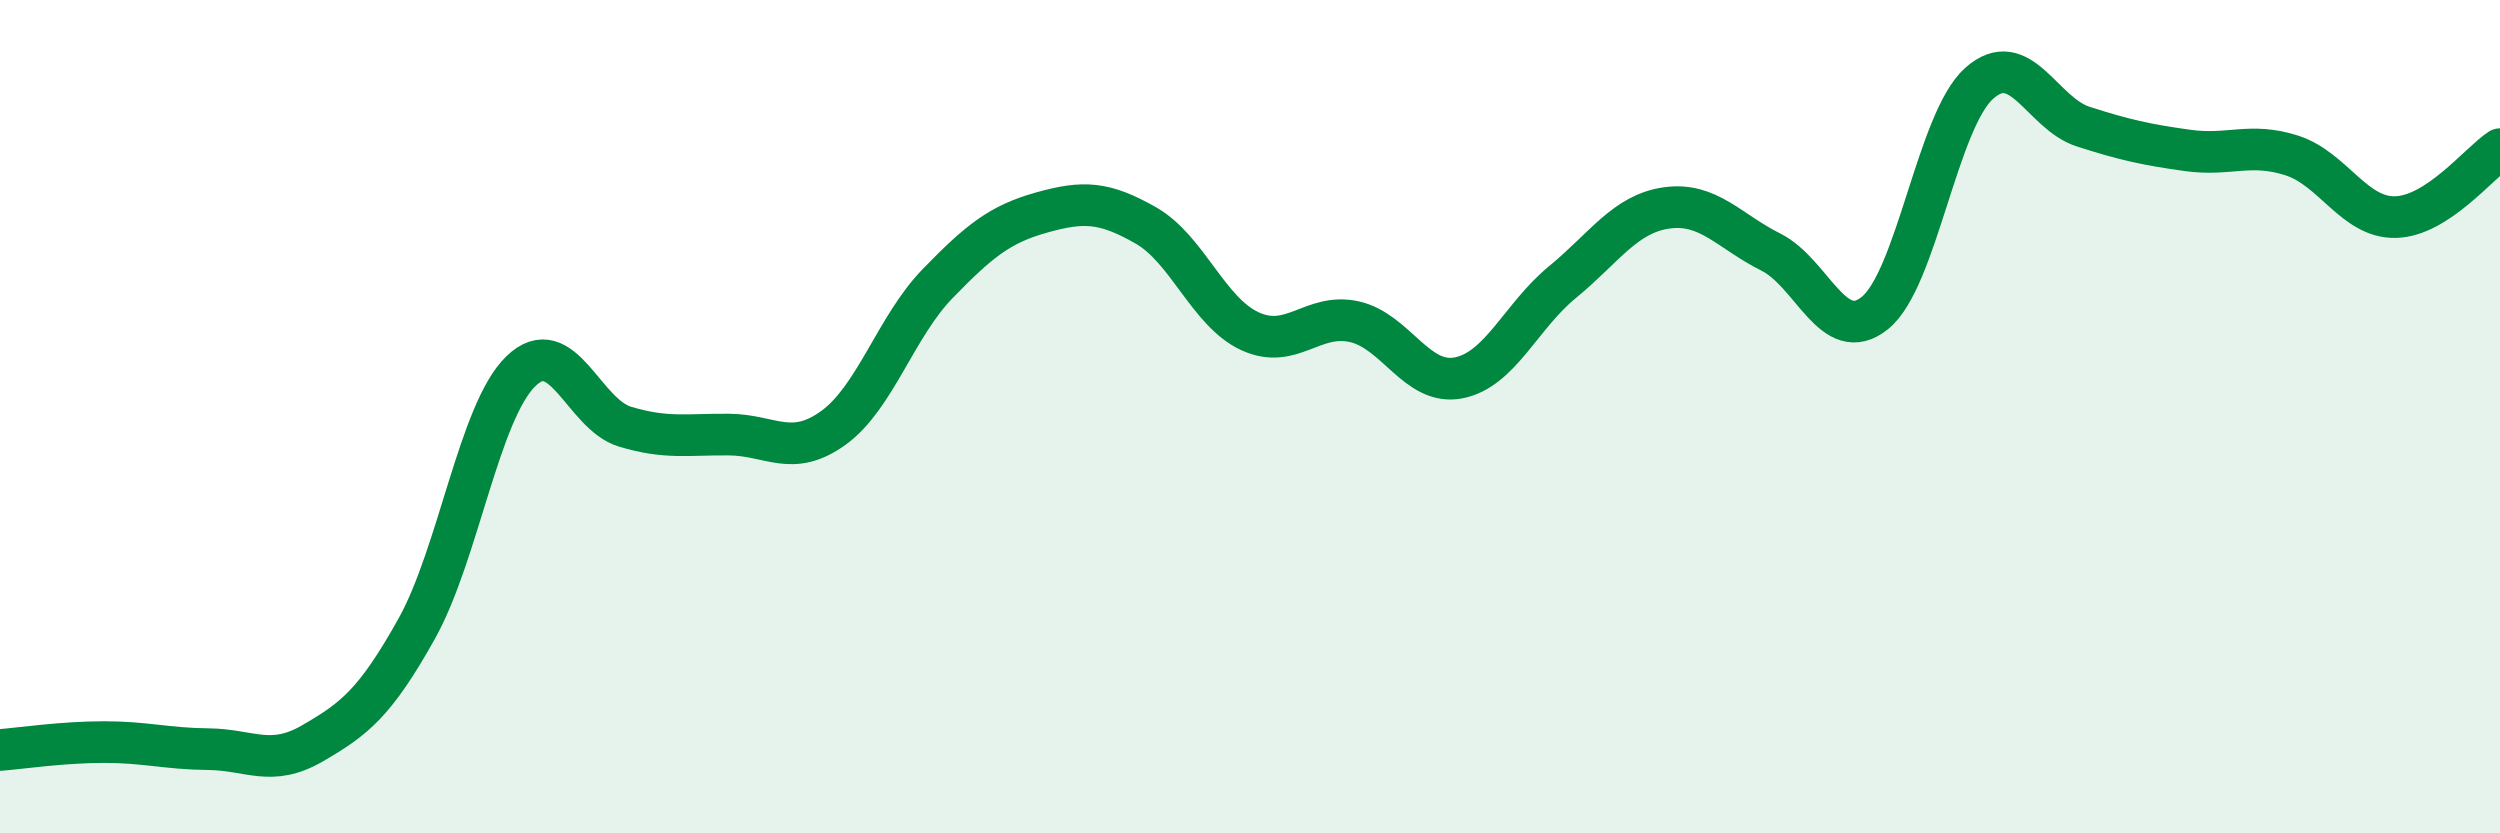 
    <svg width="60" height="20" viewBox="0 0 60 20" xmlns="http://www.w3.org/2000/svg">
      <path
        d="M 0,18 C 0.5,17.96 1.5,17.81 2.5,17.81 C 3.5,17.81 4,17.97 5,17.98 C 6,17.99 6.5,18.42 7.5,17.84 C 8.5,17.26 9,16.88 10,15.09 C 11,13.3 11.5,9.88 12.5,8.91 C 13.5,7.94 14,9.94 15,10.24 C 16,10.54 16.5,10.42 17.5,10.43 C 18.5,10.44 19,10.99 20,10.27 C 21,9.55 21.5,7.84 22.5,6.81 C 23.5,5.78 24,5.38 25,5.1 C 26,4.82 26.5,4.84 27.5,5.41 C 28.5,5.98 29,7.49 30,7.95 C 31,8.41 31.5,7.5 32.5,7.72 C 33.5,7.94 34,9.26 35,9.07 C 36,8.88 36.5,7.59 37.5,6.77 C 38.5,5.95 39,5.13 40,4.99 C 41,4.85 41.5,5.55 42.5,6.05 C 43.5,6.55 44,8.32 45,7.51 C 46,6.7 46.5,2.89 47.5,2 C 48.5,1.11 49,2.72 50,3.04 C 51,3.36 51.5,3.47 52.5,3.61 C 53.5,3.75 54,3.41 55,3.73 C 56,4.05 56.5,5.24 57.5,5.21 C 58.5,5.18 59.5,3.91 60,3.58L60 20L0 20Z"
        fill="#008740"
        opacity="0.1"
        stroke-linecap="round"
        stroke-linejoin="round"
      />
      <path
        d="M 0,18 C 0.5,17.96 1.5,17.81 2.5,17.81 C 3.5,17.81 4,17.97 5,17.98 C 6,17.99 6.5,18.42 7.5,17.84 C 8.5,17.26 9,16.88 10,15.09 C 11,13.3 11.5,9.88 12.5,8.91 C 13.5,7.94 14,9.94 15,10.24 C 16,10.54 16.5,10.42 17.5,10.43 C 18.5,10.44 19,10.99 20,10.27 C 21,9.55 21.5,7.84 22.5,6.81 C 23.5,5.78 24,5.38 25,5.1 C 26,4.82 26.5,4.84 27.5,5.41 C 28.5,5.98 29,7.49 30,7.95 C 31,8.41 31.5,7.5 32.5,7.72 C 33.5,7.94 34,9.26 35,9.07 C 36,8.88 36.5,7.59 37.5,6.77 C 38.5,5.95 39,5.13 40,4.99 C 41,4.85 41.5,5.55 42.5,6.05 C 43.5,6.55 44,8.32 45,7.51 C 46,6.7 46.5,2.89 47.5,2 C 48.5,1.11 49,2.72 50,3.04 C 51,3.36 51.5,3.47 52.5,3.61 C 53.5,3.75 54,3.41 55,3.73 C 56,4.05 56.5,5.24 57.5,5.21 C 58.5,5.18 59.5,3.91 60,3.58"
        stroke="#008740"
        stroke-width="1"
        fill="none"
        stroke-linecap="round"
        stroke-linejoin="round"
      />
    </svg>
  